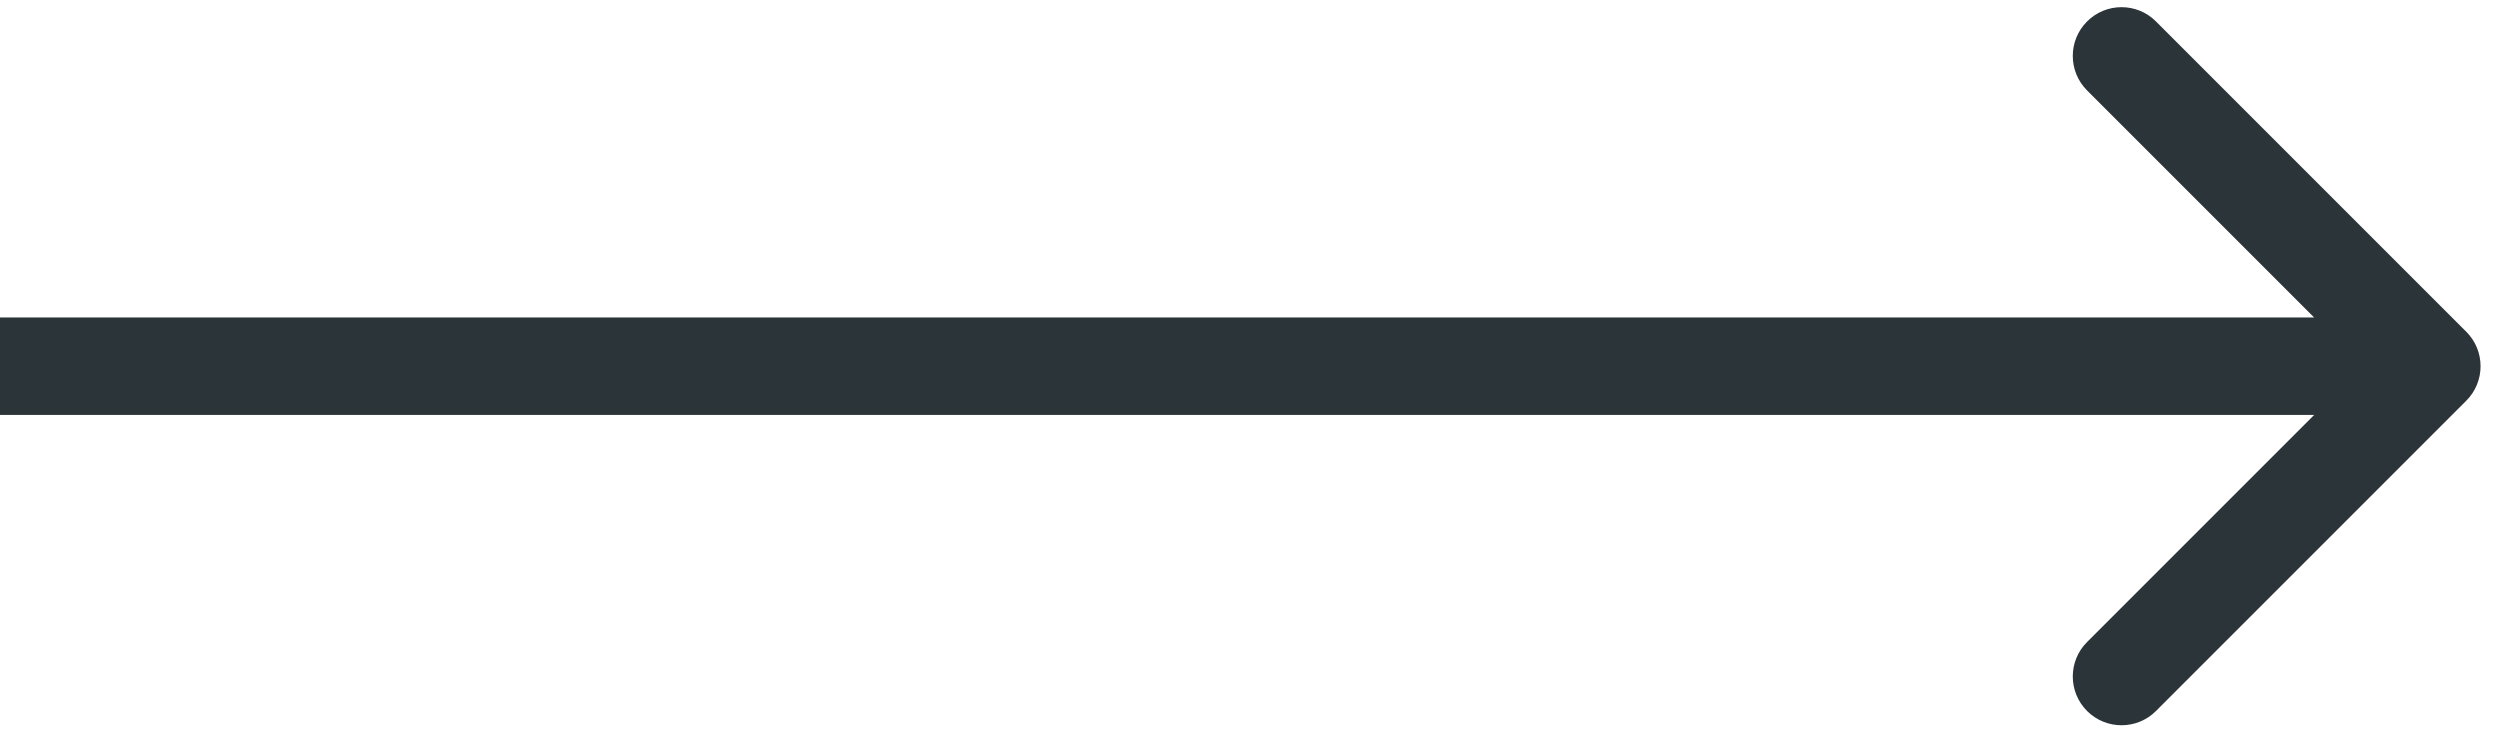 <svg width="53" height="16" viewBox="0 0 53 16" fill="none" xmlns="http://www.w3.org/2000/svg">
<path d="M52.285 8.495C52.689 8.091 52.689 7.436 52.285 7.033L45.707 0.455C45.304 0.051 44.649 0.051 44.246 0.455C43.842 0.858 43.842 1.513 44.246 1.917L50.093 7.764L44.246 13.611C43.842 14.014 43.842 14.669 44.246 15.073C44.649 15.476 45.304 15.476 45.707 15.073L52.285 8.495ZM0 8.797H51.554V6.73H0V8.797Z" fill="#2B3438"/>
</svg>